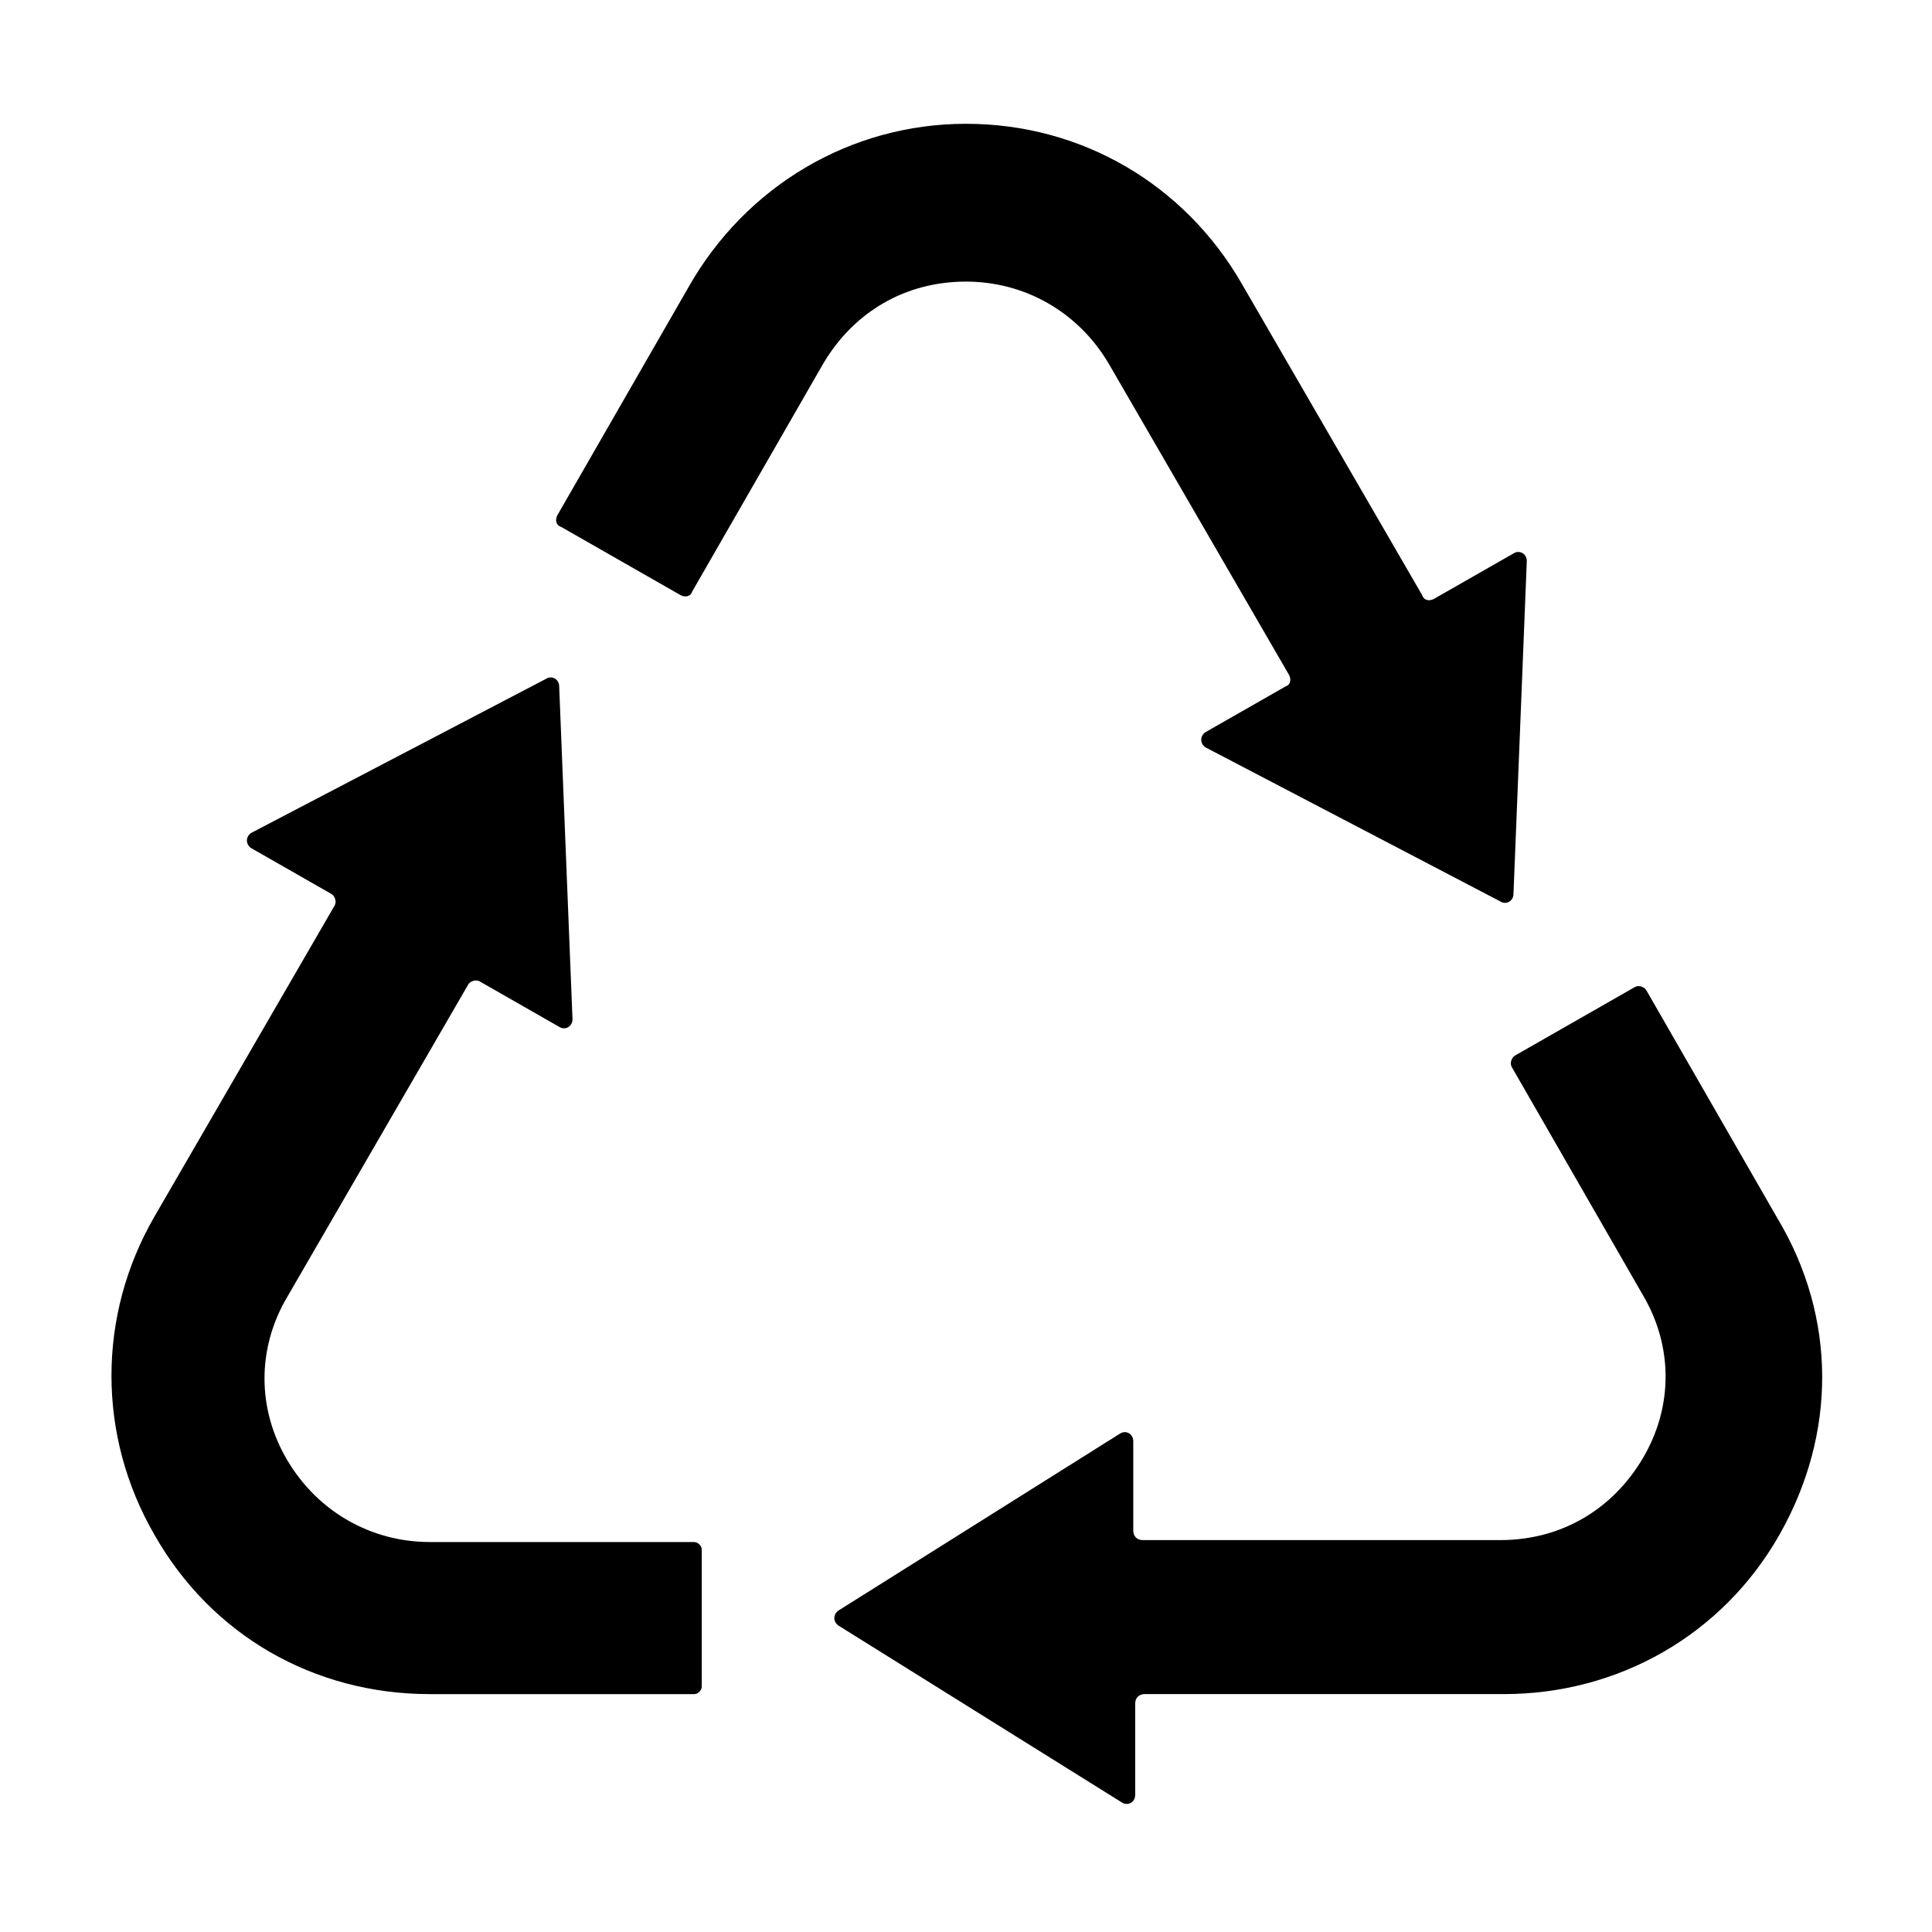 <?xml version="1.0" encoding="UTF-8"?>
<!-- Uploaded to: SVG Repo, www.svgrepo.com, Generator: SVG Repo Mixer Tools -->
<svg fill="#000000" width="800px" height="800px" version="1.1" viewBox="144 144 512 512" xmlns="http://www.w3.org/2000/svg">
 <g>
  <path d="m615.12 467-34.762-60.457c-0.504-1.008-2.016-1.512-3.023-1.008l-31.738 18.137c-1.008 0.504-1.512 2.016-1.008 3.023l34.762 60.457c8.062 13.602 8.062 29.727 0 43.328s-21.664 21.664-37.785 21.664h-94.719c-1.512 0-2.519-1.008-2.519-2.519v-23.68c0-2.016-2.016-3.023-3.527-2.016l-74.562 46.855c-1.512 1.008-1.512 3.023 0 4.031l75.07 46.855c1.512 1.008 3.527 0 3.527-2.016v-24.184c0-1.512 1.008-2.519 2.519-2.519h95.219c30.23 0 57.938-15.617 73.051-42.32 15.113-26.699 15.113-57.434-0.504-83.633z"/>
  <path d="m326.44 220.14-34.762 60.457c-0.504 1.008-0.504 2.519 1.008 3.023l31.738 18.137c1.008 0.504 2.519 0.504 3.023-1.008l34.762-60.457c8.062-13.602 21.664-21.664 37.785-21.664 15.617 0 29.727 8.062 37.785 21.664l47.863 82.625c0.504 1.008 0.504 2.519-1.008 3.023l-21.16 12.09c-1.512 1.008-1.512 3.023 0 4.031l78.09 40.809c1.512 1.008 3.527 0 3.527-2.016l3.527-88.168c0-2.016-2.016-3.023-3.527-2.016l-21.16 12.09c-1.008 0.504-2.519 0.504-3.023-1.008l-47.863-82.625c-15.113-26.199-42.32-42.32-73.051-42.32-30.73 0.008-58.441 16.633-73.555 43.332z"/>
  <path d="m257.93 592.96h70.031c1.008 0 2.016-1.008 2.016-2.016v-36.273c0-1.008-1.008-2.016-2.016-2.016h-70.031c-15.617 0-29.727-8.062-37.785-21.664-8.062-13.602-8.062-29.727 0-43.328l47.863-82.625c0.504-1.008 2.016-1.512 3.023-1.008l21.16 12.09c1.512 1.008 3.527 0 3.527-2.016l-3.527-88.168c0-2.016-2.016-3.023-3.527-2.016l-78.094 40.812c-1.512 1.008-1.512 3.023 0 4.031l21.16 12.09c1.008 0.504 1.512 2.016 1.008 3.023l-47.863 82.625c-15.113 26.199-15.113 57.938 0 84.137 15.113 26.703 42.32 42.32 73.055 42.32z"/>
 </g>
</svg>